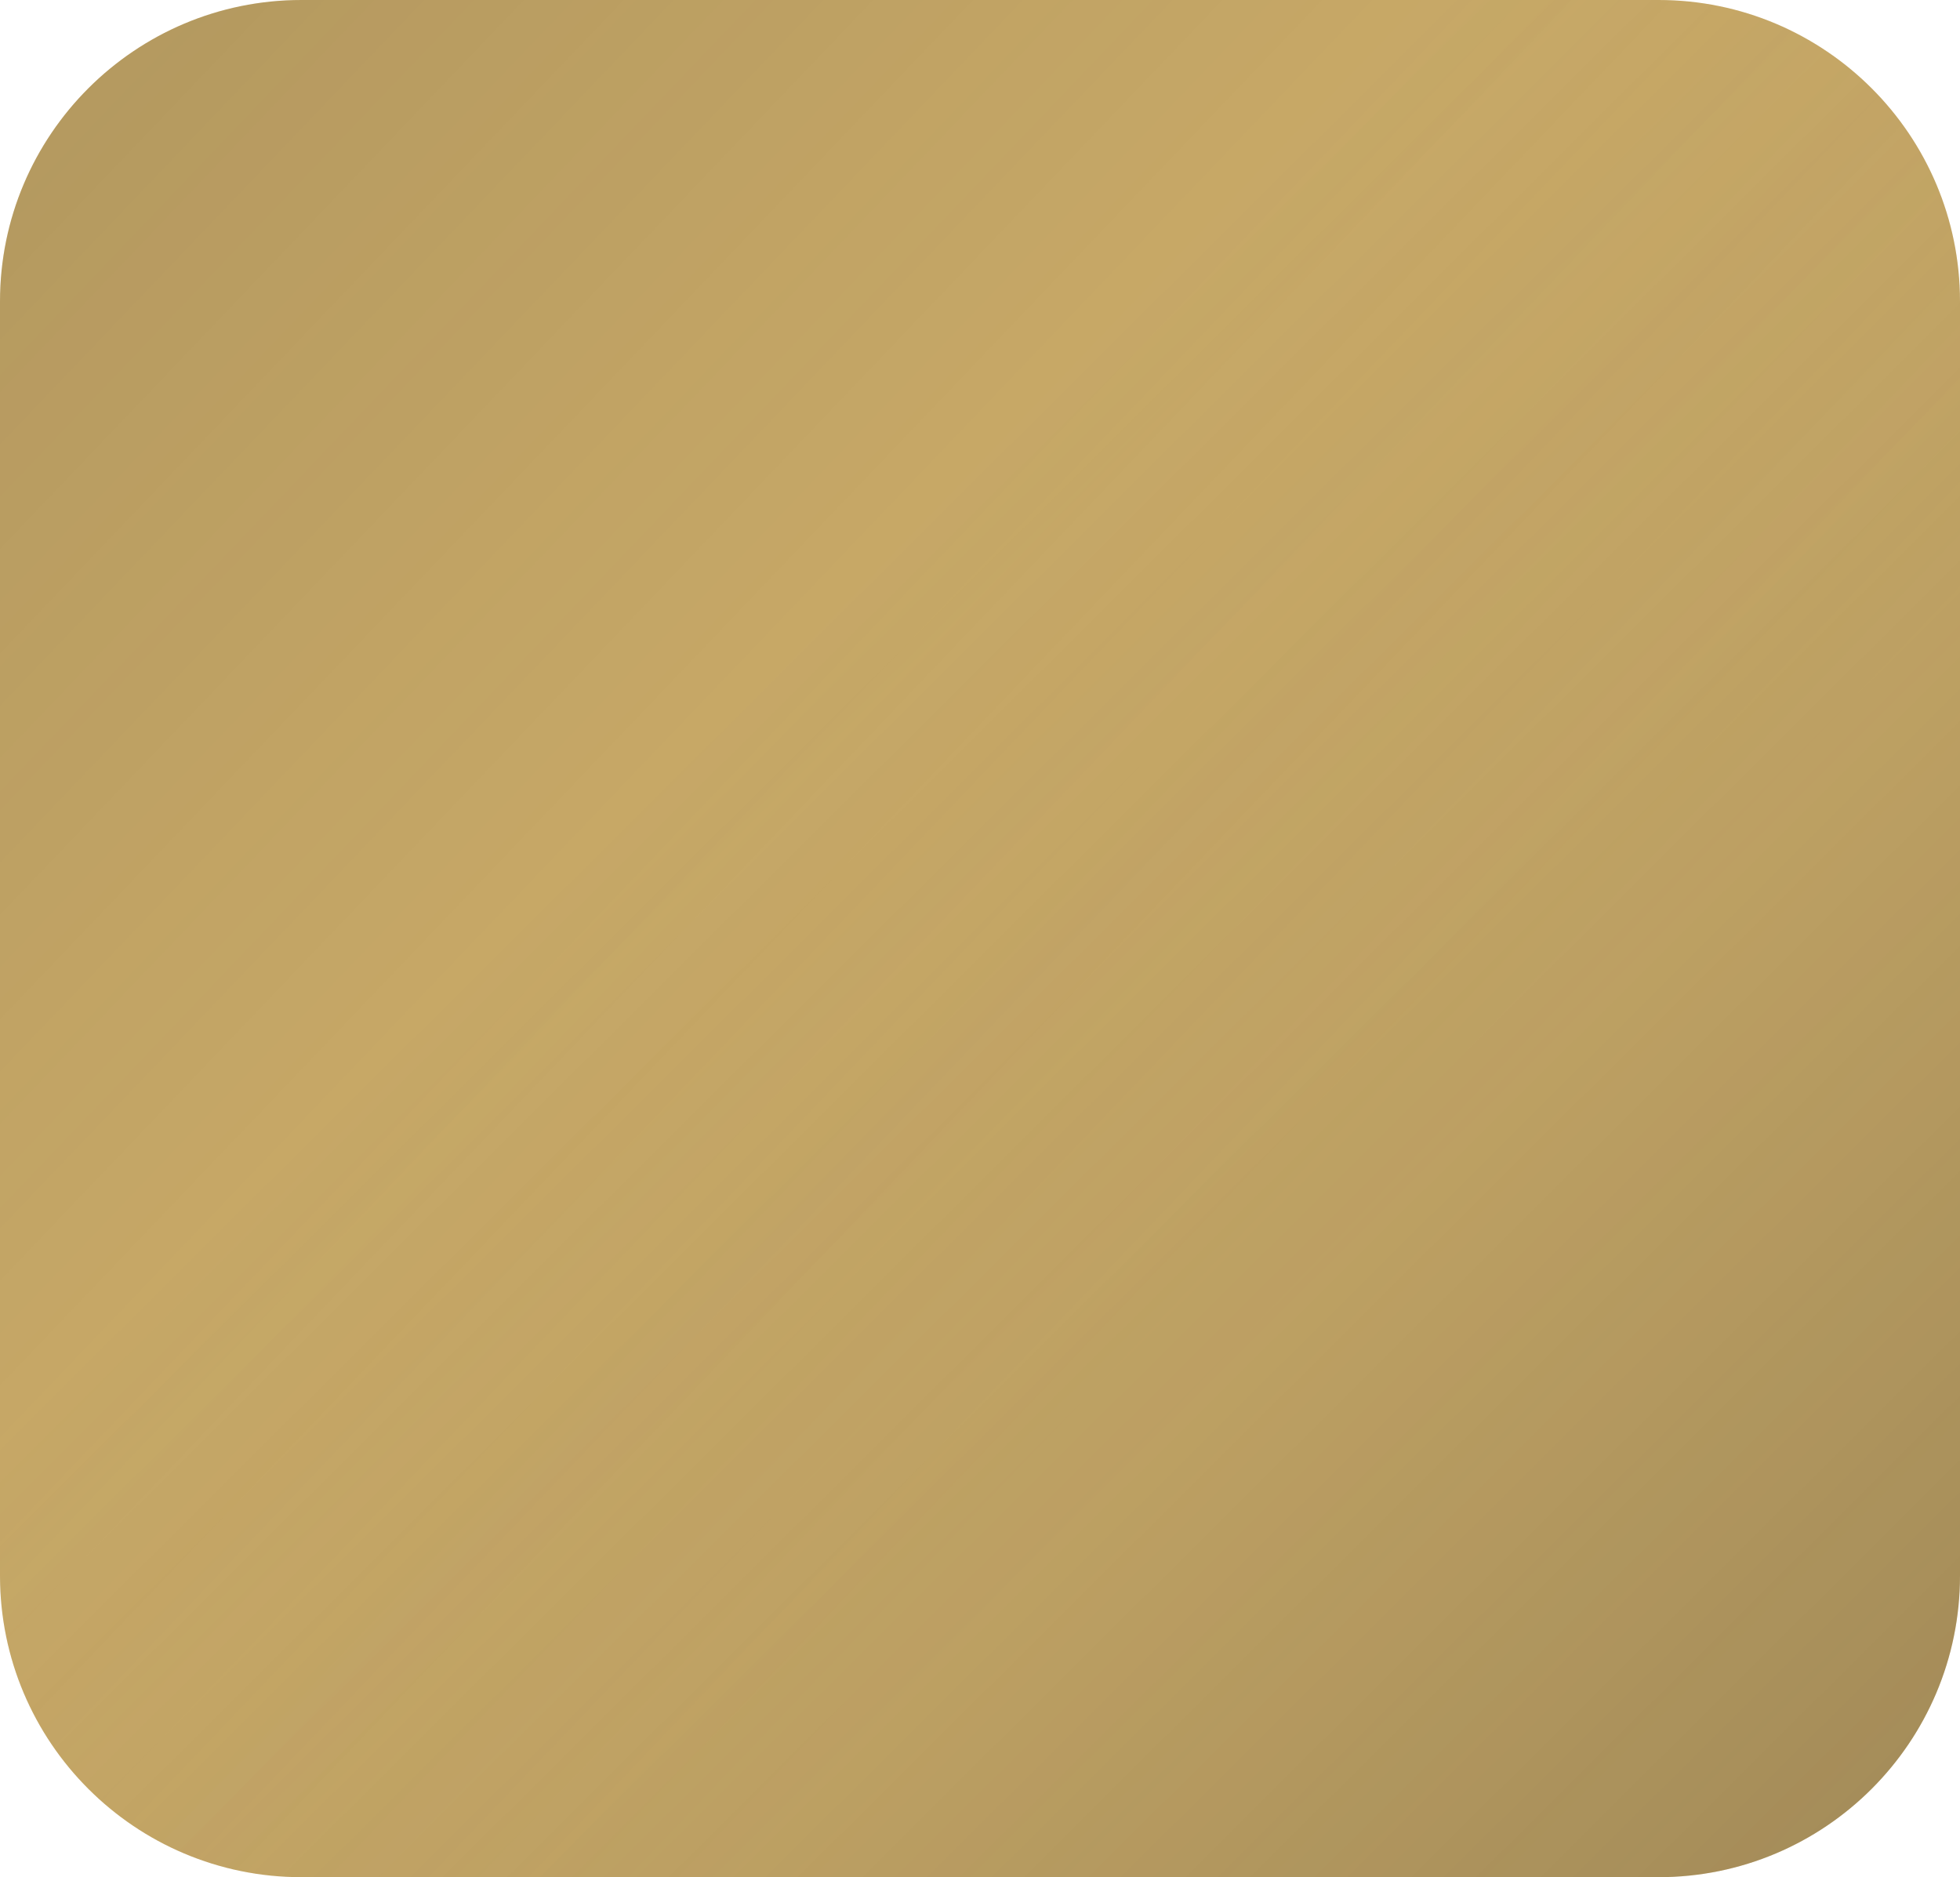 <?xml version="1.0" encoding="UTF-8"?> <svg xmlns="http://www.w3.org/2000/svg" width="260" height="249" viewBox="0 0 260 249" fill="none"> <g filter="url(#filter0_ii_1_18)"> <path d="M220 0H40C17.909 0 0 17.909 0 40V209C0 231.091 17.909 249 40 249H220C242.091 249 260 231.091 260 209V40C260 17.909 242.091 0 220 0Z" fill="#D7B56D"></path> <path d="M220 0H40C17.909 0 0 17.909 0 40V209C0 231.091 17.909 249 40 249H220C242.091 249 260 231.091 260 209V40C260 17.909 242.091 0 220 0Z" fill="url(#paint0_linear_1_18)" fill-opacity="0.2"></path> <path d="M220 0H40C17.909 0 0 17.909 0 40V209C0 231.091 17.909 249 40 249H220C242.091 249 260 231.091 260 209V40C260 17.909 242.091 0 220 0Z" fill="url(#paint1_linear_1_18)" fill-opacity="0.3"></path> </g> <defs> <filter id="filter0_ii_1_18" x="-1" y="-1" width="262" height="251" filterUnits="userSpaceOnUse" color-interpolation-filters="sRGB"> <feFlood flood-opacity="0" result="BackgroundImageFix"></feFlood> <feBlend mode="normal" in="SourceGraphic" in2="BackgroundImageFix" result="shape"></feBlend> <feColorMatrix in="SourceAlpha" type="matrix" values="0 0 0 0 0 0 0 0 0 0 0 0 0 0 0 0 0 0 127 0" result="hardAlpha"></feColorMatrix> <feOffset dx="1" dy="1"></feOffset> <feGaussianBlur stdDeviation="1"></feGaussianBlur> <feComposite in2="hardAlpha" operator="arithmetic" k2="-1" k3="1"></feComposite> <feColorMatrix type="matrix" values="0 0 0 0 1 0 0 0 0 1 0 0 0 0 1 0 0 0 0.2 0"></feColorMatrix> <feBlend mode="normal" in2="shape" result="effect1_innerShadow_1_18"></feBlend> <feColorMatrix in="SourceAlpha" type="matrix" values="0 0 0 0 0 0 0 0 0 0 0 0 0 0 0 0 0 0 127 0" result="hardAlpha"></feColorMatrix> <feOffset dx="-1" dy="-1"></feOffset> <feGaussianBlur stdDeviation="1"></feGaussianBlur> <feComposite in2="hardAlpha" operator="arithmetic" k2="-1" k3="1"></feComposite> <feColorMatrix type="matrix" values="0 0 0 0 0 0 0 0 0 0 0 0 0 0 0 0 0 0 1 0"></feColorMatrix> <feBlend mode="normal" in2="effect1_innerShadow_1_18" result="effect2_innerShadow_1_18"></feBlend> </filter> <linearGradient id="paint0_linear_1_18" x1="0" y1="0" x2="176.622" y2="168.586" gradientUnits="userSpaceOnUse"> <stop stop-color="#1E2024"></stop> <stop offset="1" stop-color="#1E2024" stop-opacity="0"></stop> </linearGradient> <linearGradient id="paint1_linear_1_18" x1="264.727" y1="252.891" x2="101.708" y2="89.01" gradientUnits="userSpaceOnUse"> <stop stop-color="#1E2024"></stop> <stop offset="1" stop-color="#1E2024" stop-opacity="0"></stop> </linearGradient> </defs> </svg> 